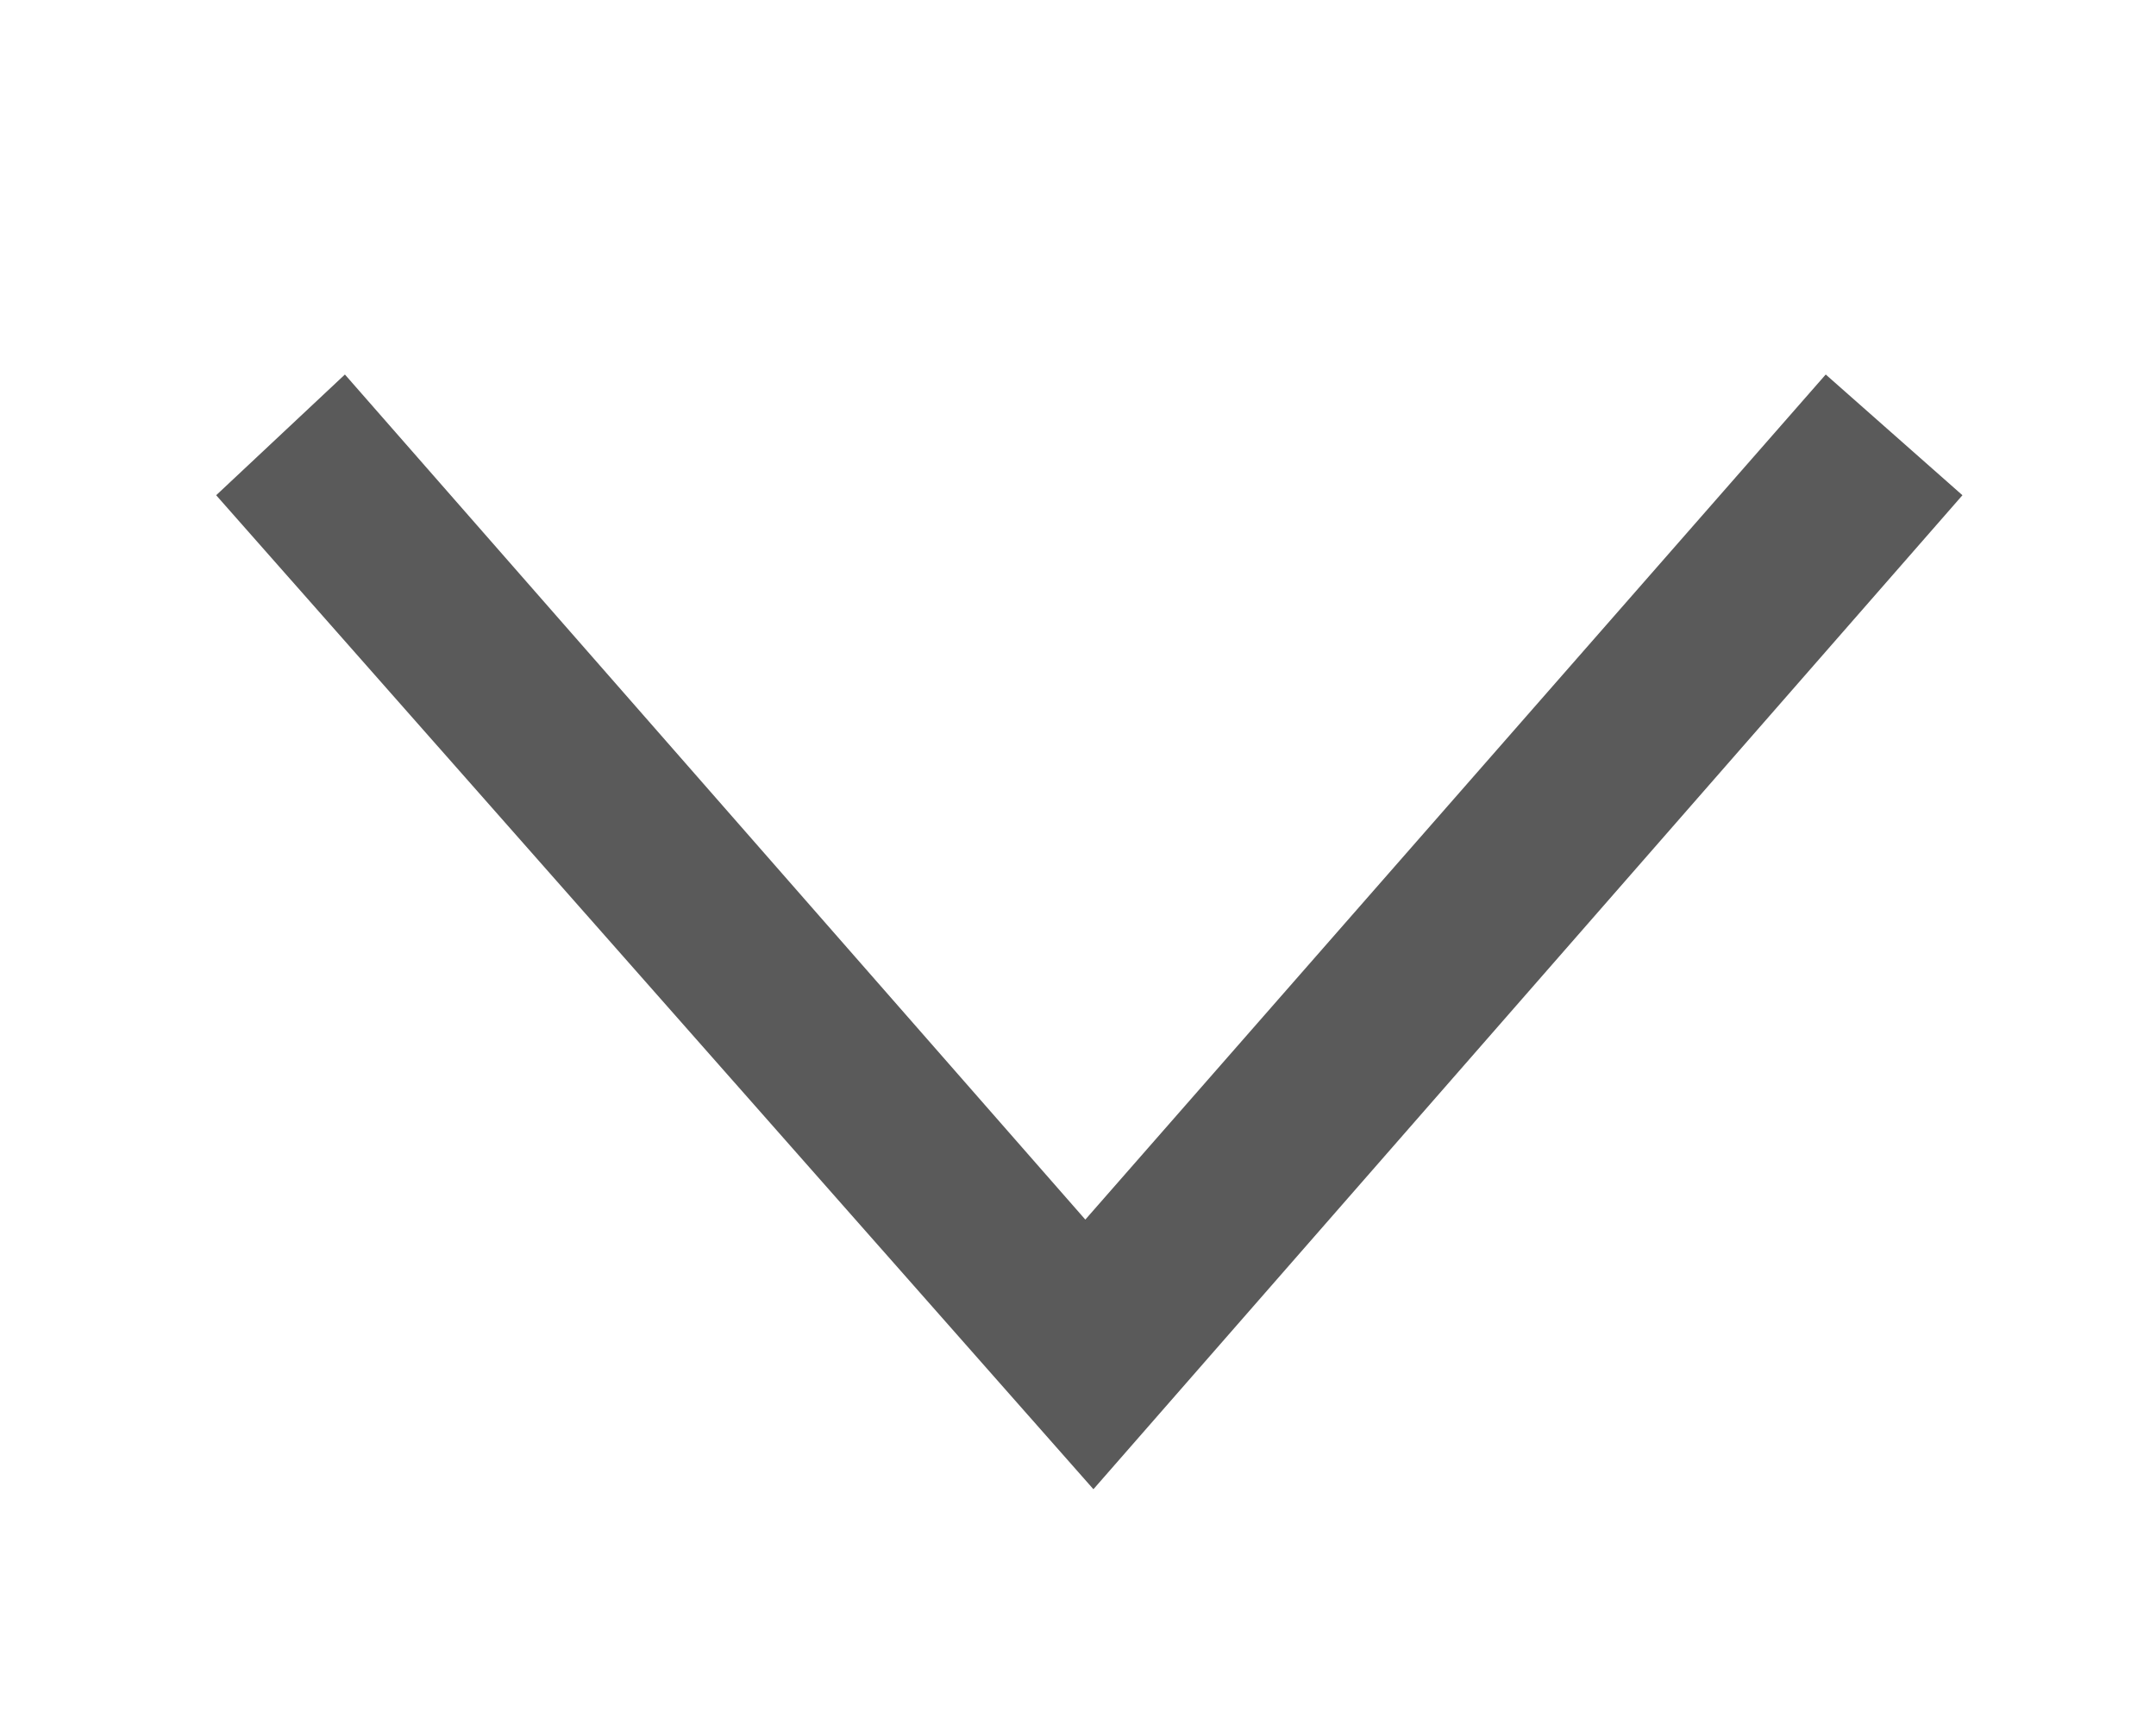 <?xml version="1.0" encoding="utf-8"?>
<!-- Generator: Adobe Illustrator 16.0.3, SVG Export Plug-In . SVG Version: 6.00 Build 0)  -->
<!DOCTYPE svg PUBLIC "-//W3C//DTD SVG 1.1//EN" "http://www.w3.org/Graphics/SVG/1.1/DTD/svg11.dtd">
<svg version="1.1" id="Capa_1" xmlns="http://www.w3.org/2000/svg" xmlns:xlink="http://www.w3.org/1999/xlink" x="0px" y="0px"
	 width="31.667px" height="25.333px" viewBox="0 0 31.667 25.333" enable-background="new 0 0 31.667 25.333" xml:space="preserve">
<polygon fill="#5A5A5A" points="5.066,5.5 15.941,17.911 26.816,5.5 28.824,7.273 16.06,21.871 3.175,7.273 "/>
</svg>

